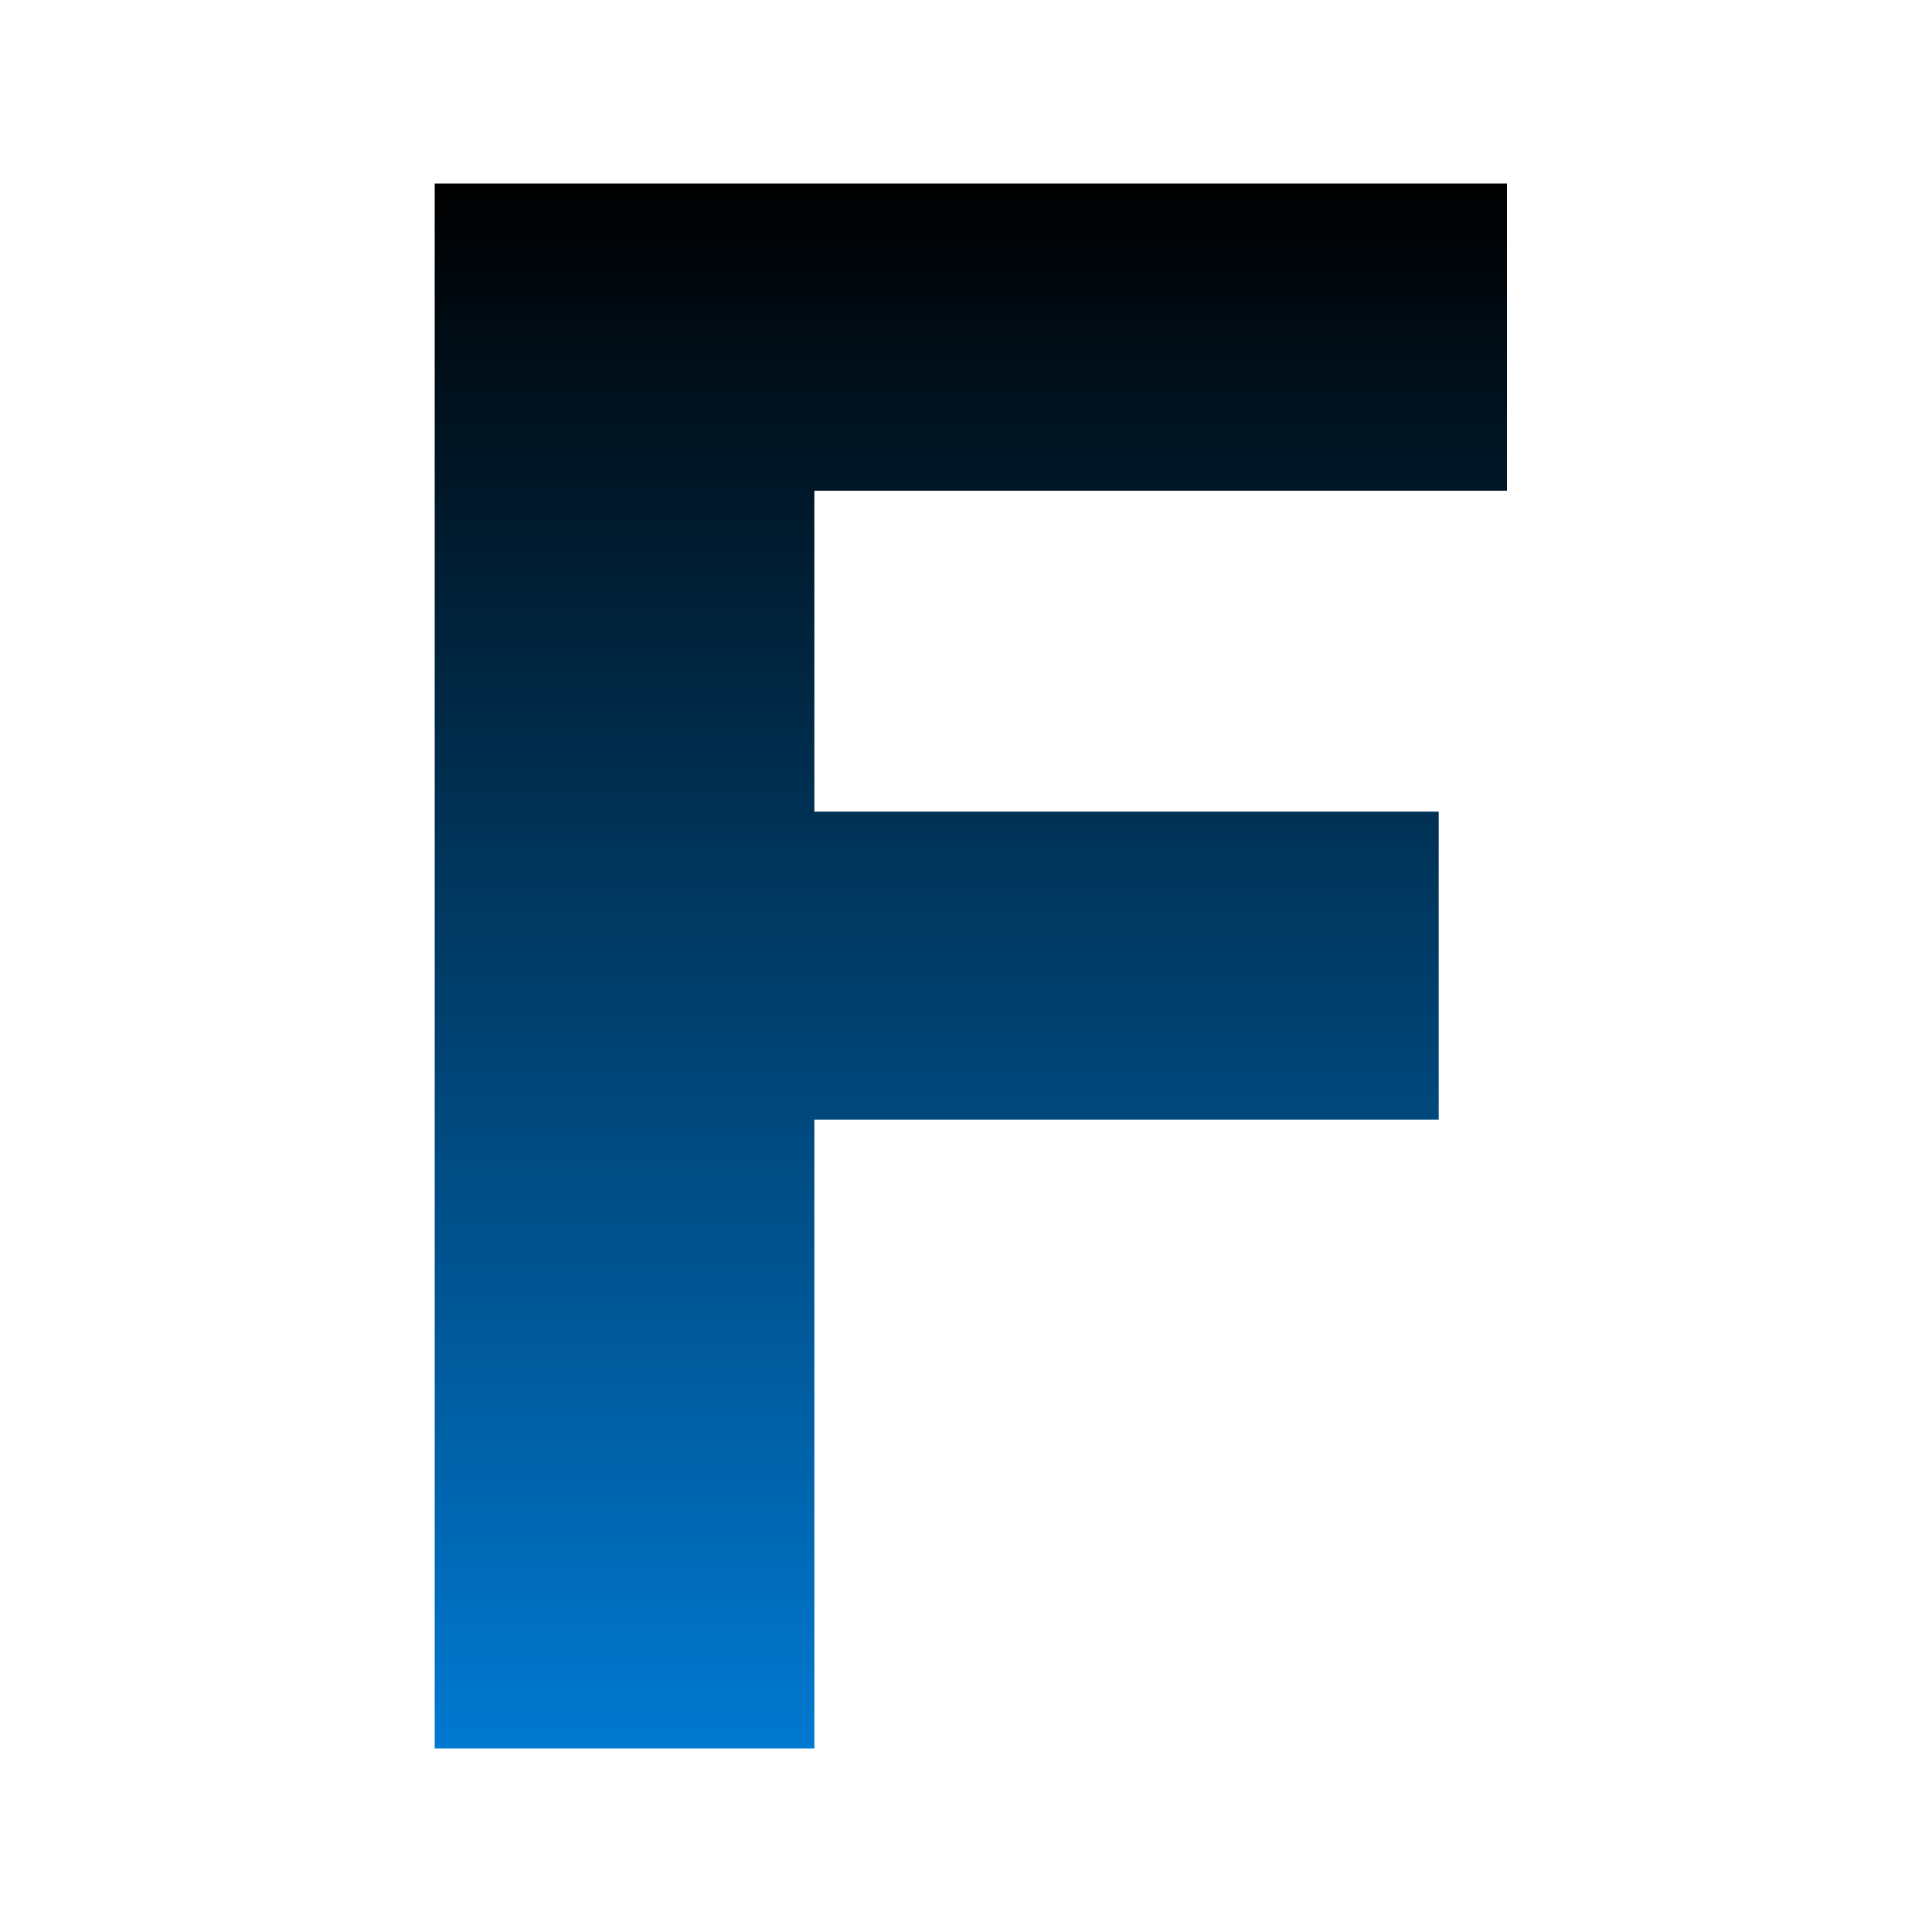 <svg width="200" height="200" viewBox="0 0 200 200" fill="none" xmlns="http://www.w3.org/2000/svg">
<path d="M45 181H84.303V115.9H148.933V84.021H84.303V50.799H156V19H45V181Z" fill="url(#paint0_linear_3649_3958)"/>
<defs>
<linearGradient id="paint0_linear_3649_3958" x1="100.5" y1="19" x2="100.5" y2="181" gradientUnits="userSpaceOnUse">
<stop/>
<stop offset="1" stop-color="#0079D1"/>
</linearGradient>
</defs>
</svg>
